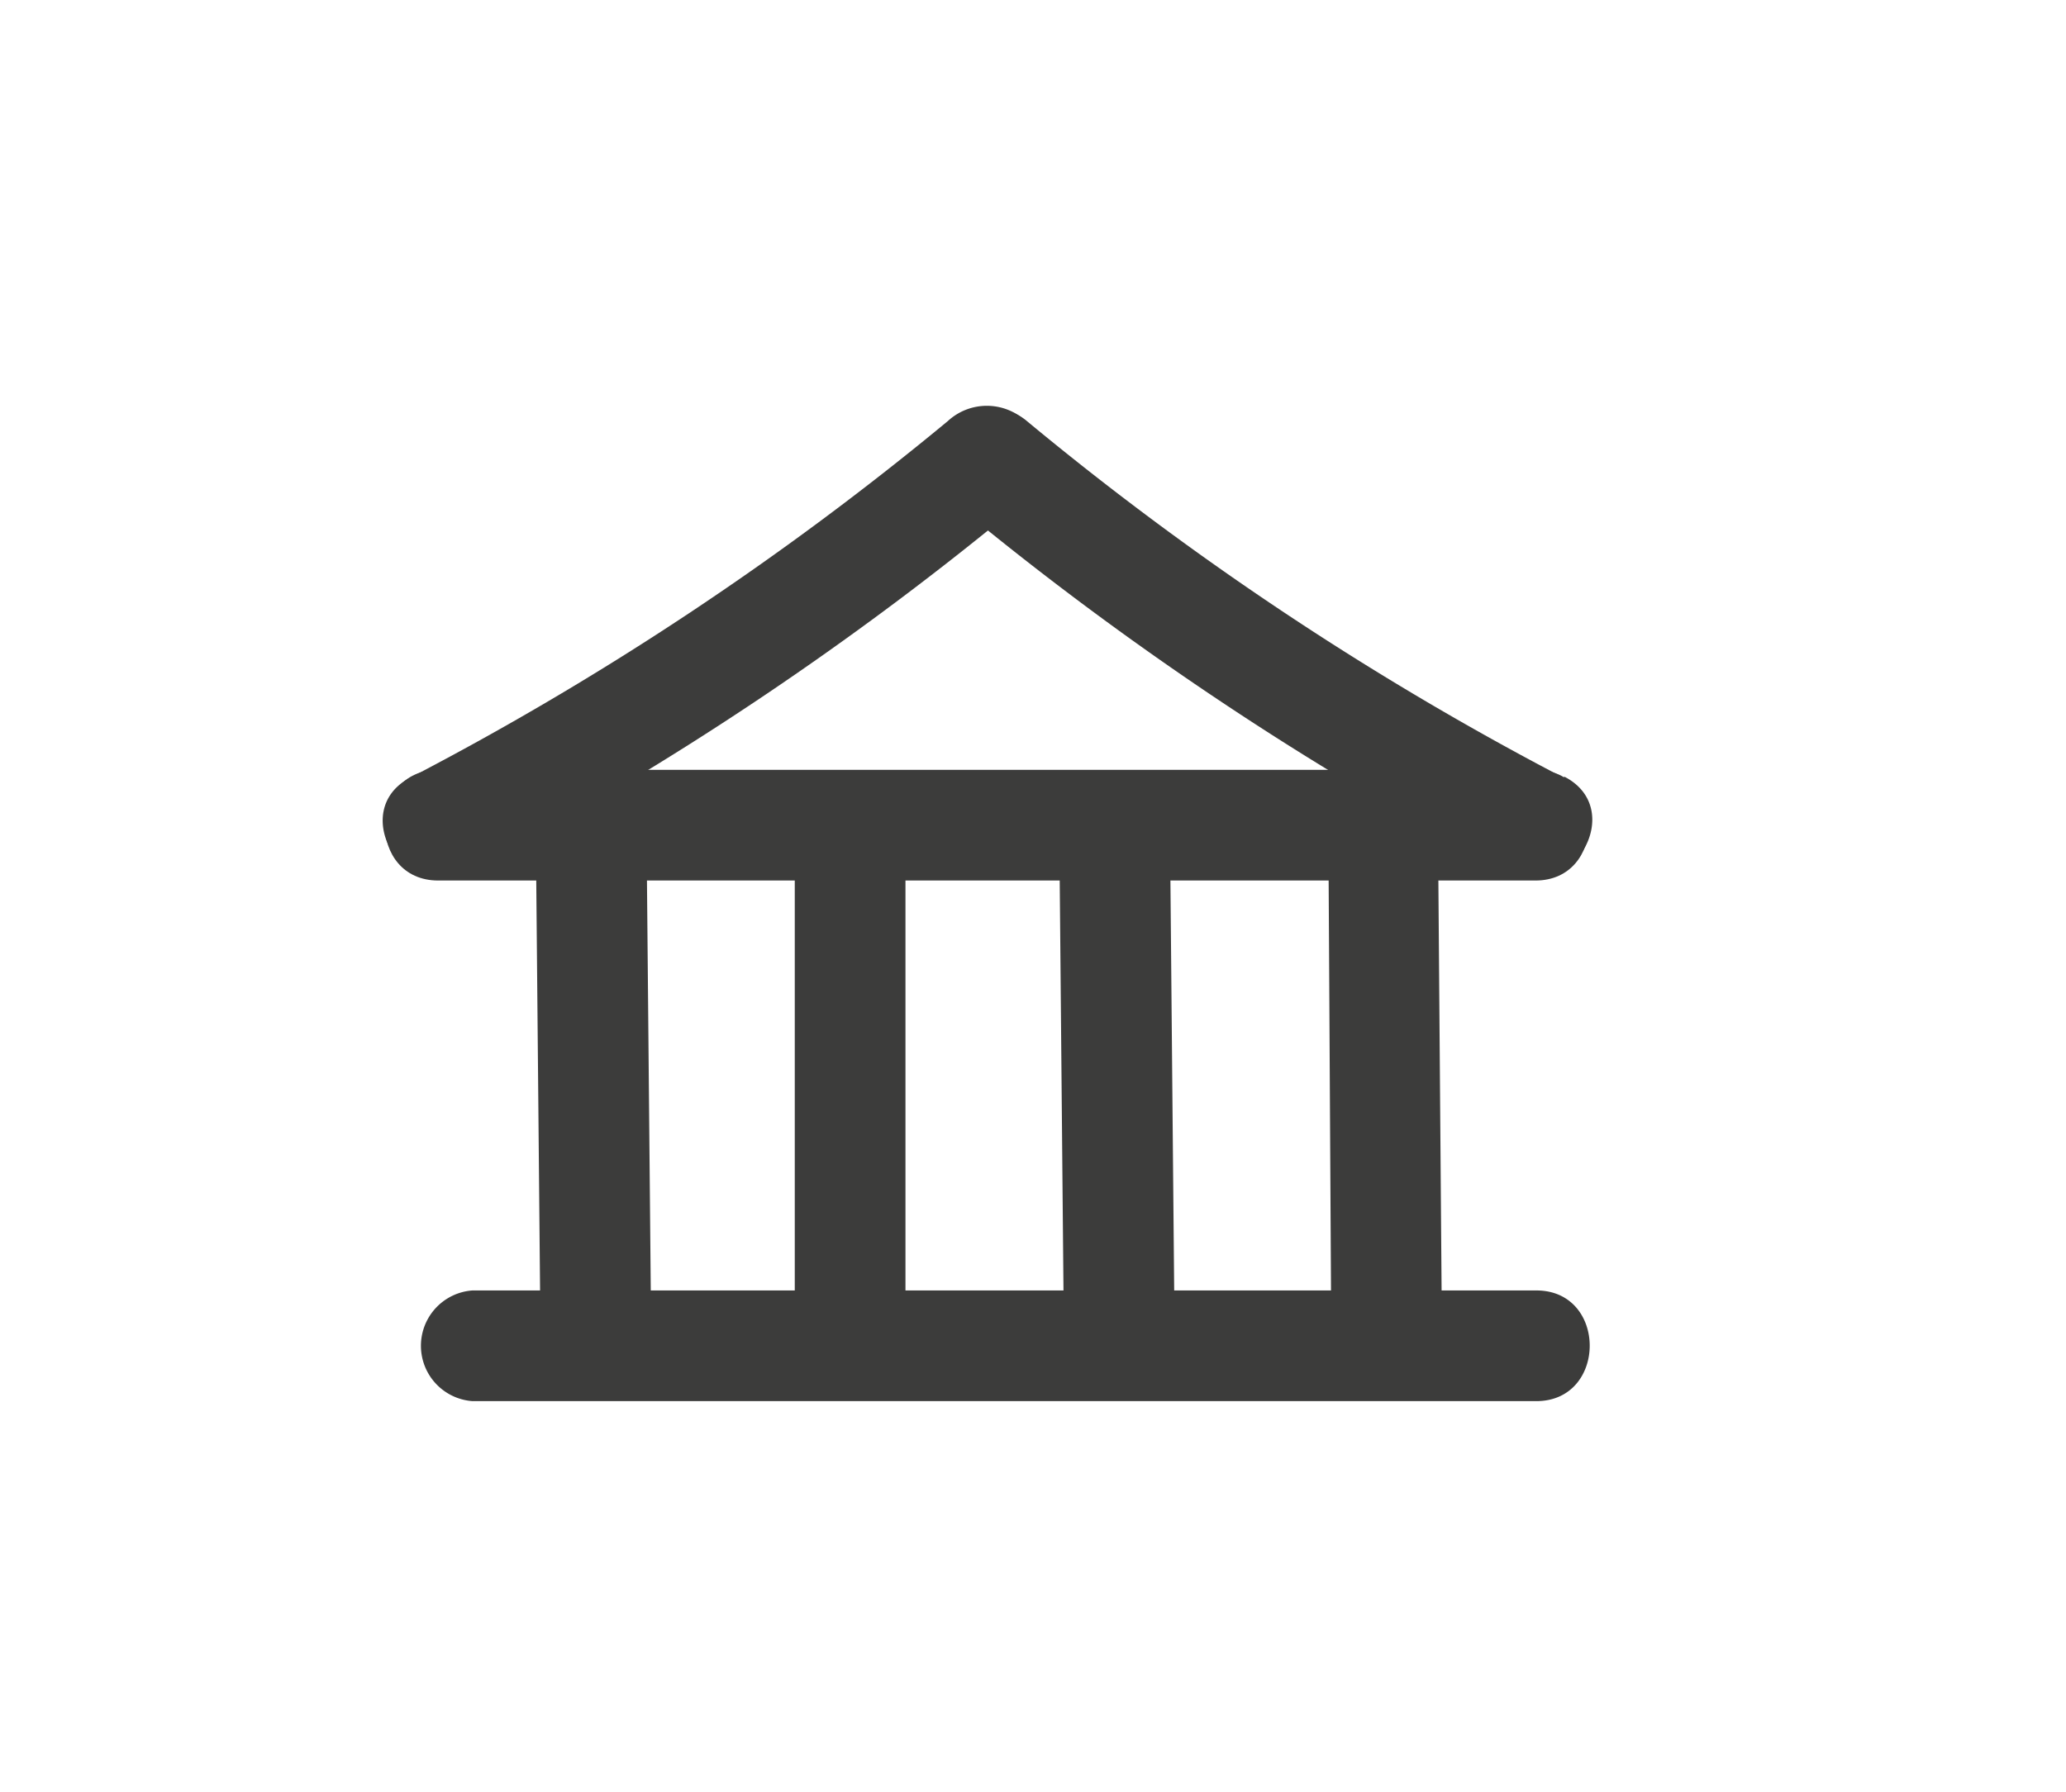 <?xml version="1.0" encoding="UTF-8"?> <svg xmlns="http://www.w3.org/2000/svg" id="Слой_1" data-name="Слой 1" viewBox="0 0 71.85 62.34"> <defs> <style>.cls-1{fill:#3c3c3b;}</style> </defs> <path class="cls-1" d="M16.22,30.37a110.91,110.91,0,0,0,19.46-13,1.93,1.93,0,0,0,0-2.72,2,2,0,0,0-2.72,0A106.16,106.16,0,0,1,14.27,27.05c-2.19,1.14-.25,4.47,1.95,3.32Z"></path> <path class="cls-1" d="M54.37,27.05A106.16,106.16,0,0,1,35.68,14.62,1.92,1.92,0,0,0,33,17.34a110.91,110.91,0,0,0,19.46,13c2.2,1.15,4.15-2.18,1.95-3.32Z"></path> <path class="cls-1" d="M15.24,30.63H53.4c2.47,0,2.48-3.85,0-3.85H15.24c-2.47,0-2.48,3.85,0,3.85Z"></path> <path class="cls-1" d="M18.63,28.54l.17,18.28c0,2.47,3.87,2.48,3.85,0l-.17-18.28c0-2.47-3.87-2.48-3.85,0Z"></path> <path class="cls-1" d="M46.19,27.7l.11,19.15c0,2.47,3.87,2.48,3.85,0L50,27.7c0-2.48-3.86-2.48-3.85,0Z"></path> <path class="cls-1" d="M27.64,29.39V46.85c0,2.47,3.85,2.48,3.85,0V29.39a1.93,1.93,0,0,0-3.85,0Z"></path> <path class="cls-1" d="M36.84,29.11,37,46.52c0,2.47,3.87,2.48,3.85,0l-.16-17.41c0-2.48-3.87-2.49-3.85,0Z"></path> <path class="cls-1" d="M16.43,48.74l37,0c2.47,0,2.48-3.85,0-3.85l-37,0a1.93,1.93,0,0,0,0,3.85Z"></path> </svg> 